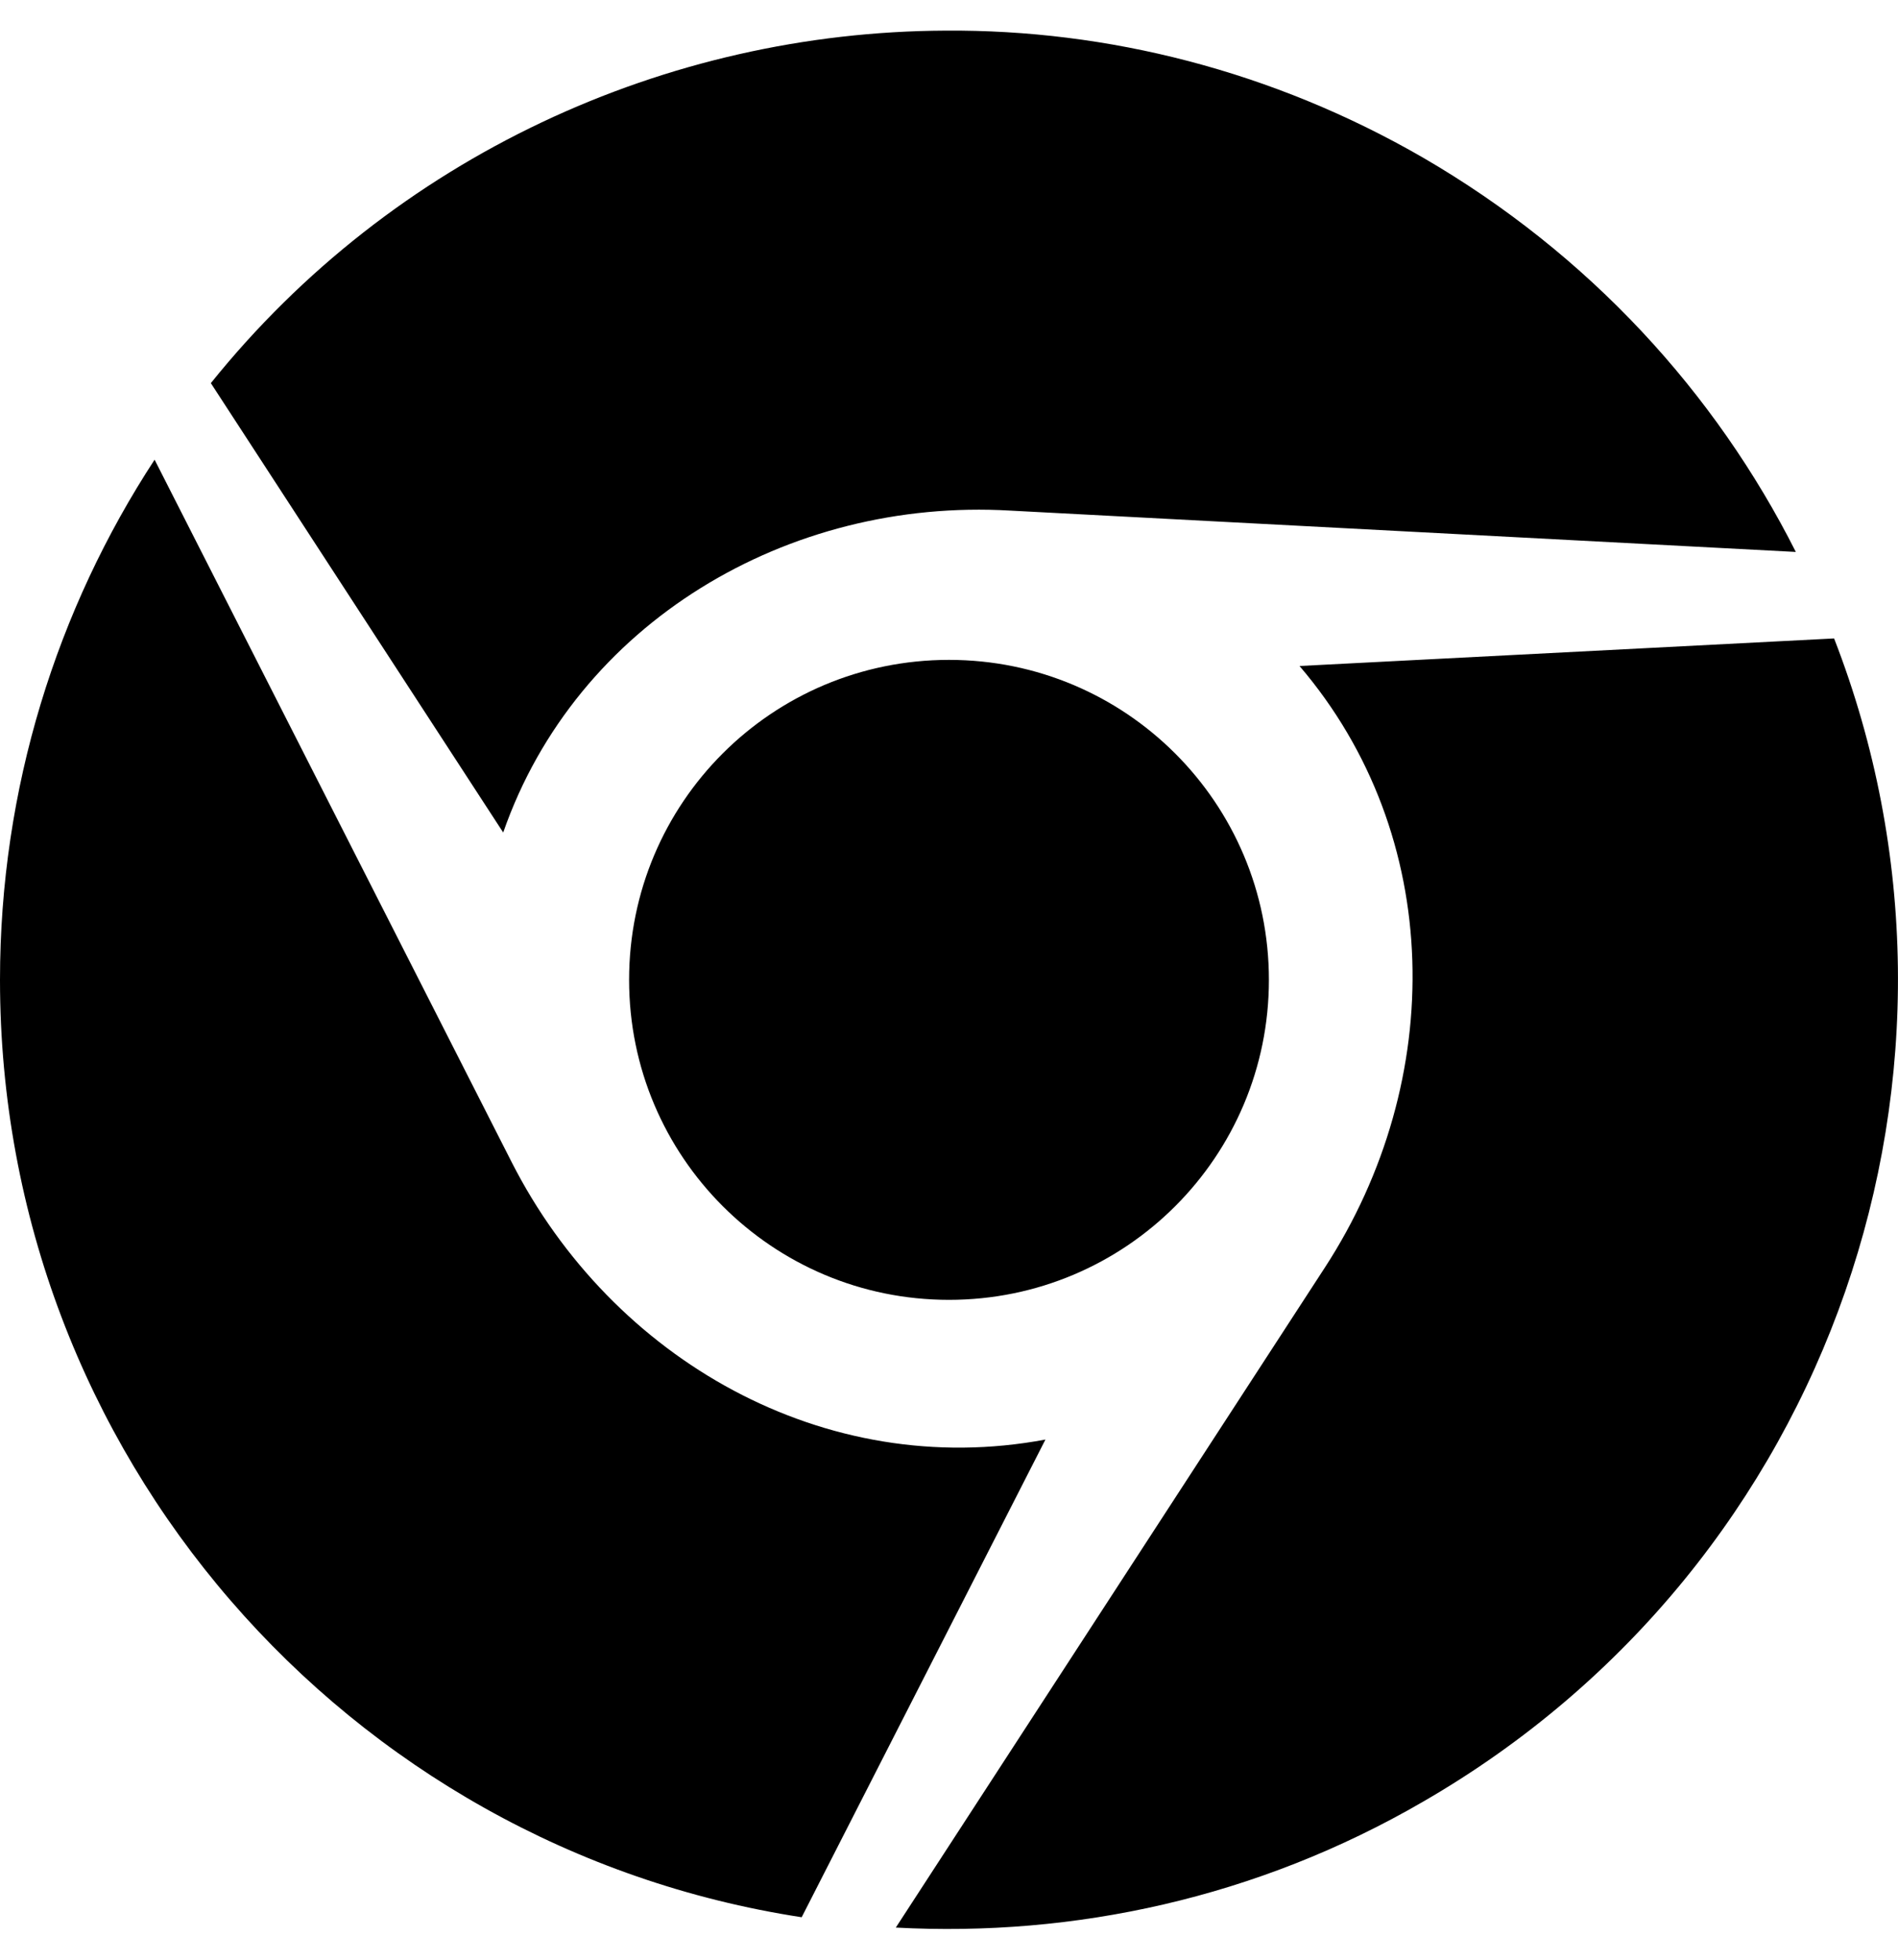 <svg xmlns="http://www.w3.org/2000/svg" viewBox="0 0 496 512"><!--! Font Awesome Pro 6.1.0 by @fontawesome - https://fontawesome.com License - https://fontawesome.com/license (Commercial License) Copyright 2022 Fonticons, Inc. --><path d="M131.5 217.5L55.1 100.1c47.6-59.2 119-91.8 192-92.1 42.3-.3 85.5 10.5 124.8 33.2 43.4 25.2 76.4 61.4 97.4 103L264 133.4c-58.1-3.4-113.4 29.3-132.5 84.1zm32.9 38.5c0 46.2 37.4 83.6 83.6 83.6s83.6-37.4 83.6-83.6-37.4-83.6-83.6-83.6-83.6 37.3-83.6 83.6zm314.9-89.2L339.6 174c37.9 44.3 38.5 108.2 6.6 157.2L234.1 503.6c46.5 2.5 94.4-7.7 137.8-32.9 107.4-62 150.9-192 107.4-303.9zM133.7 303.6L40.4 120.1C14.9 159.1 0 205.9 0 256c0 124 90.8 226.7 209.5 244.9l63.7-124.8c-57.6 10.8-113.2-20.8-139.5-72.5z"/></svg>